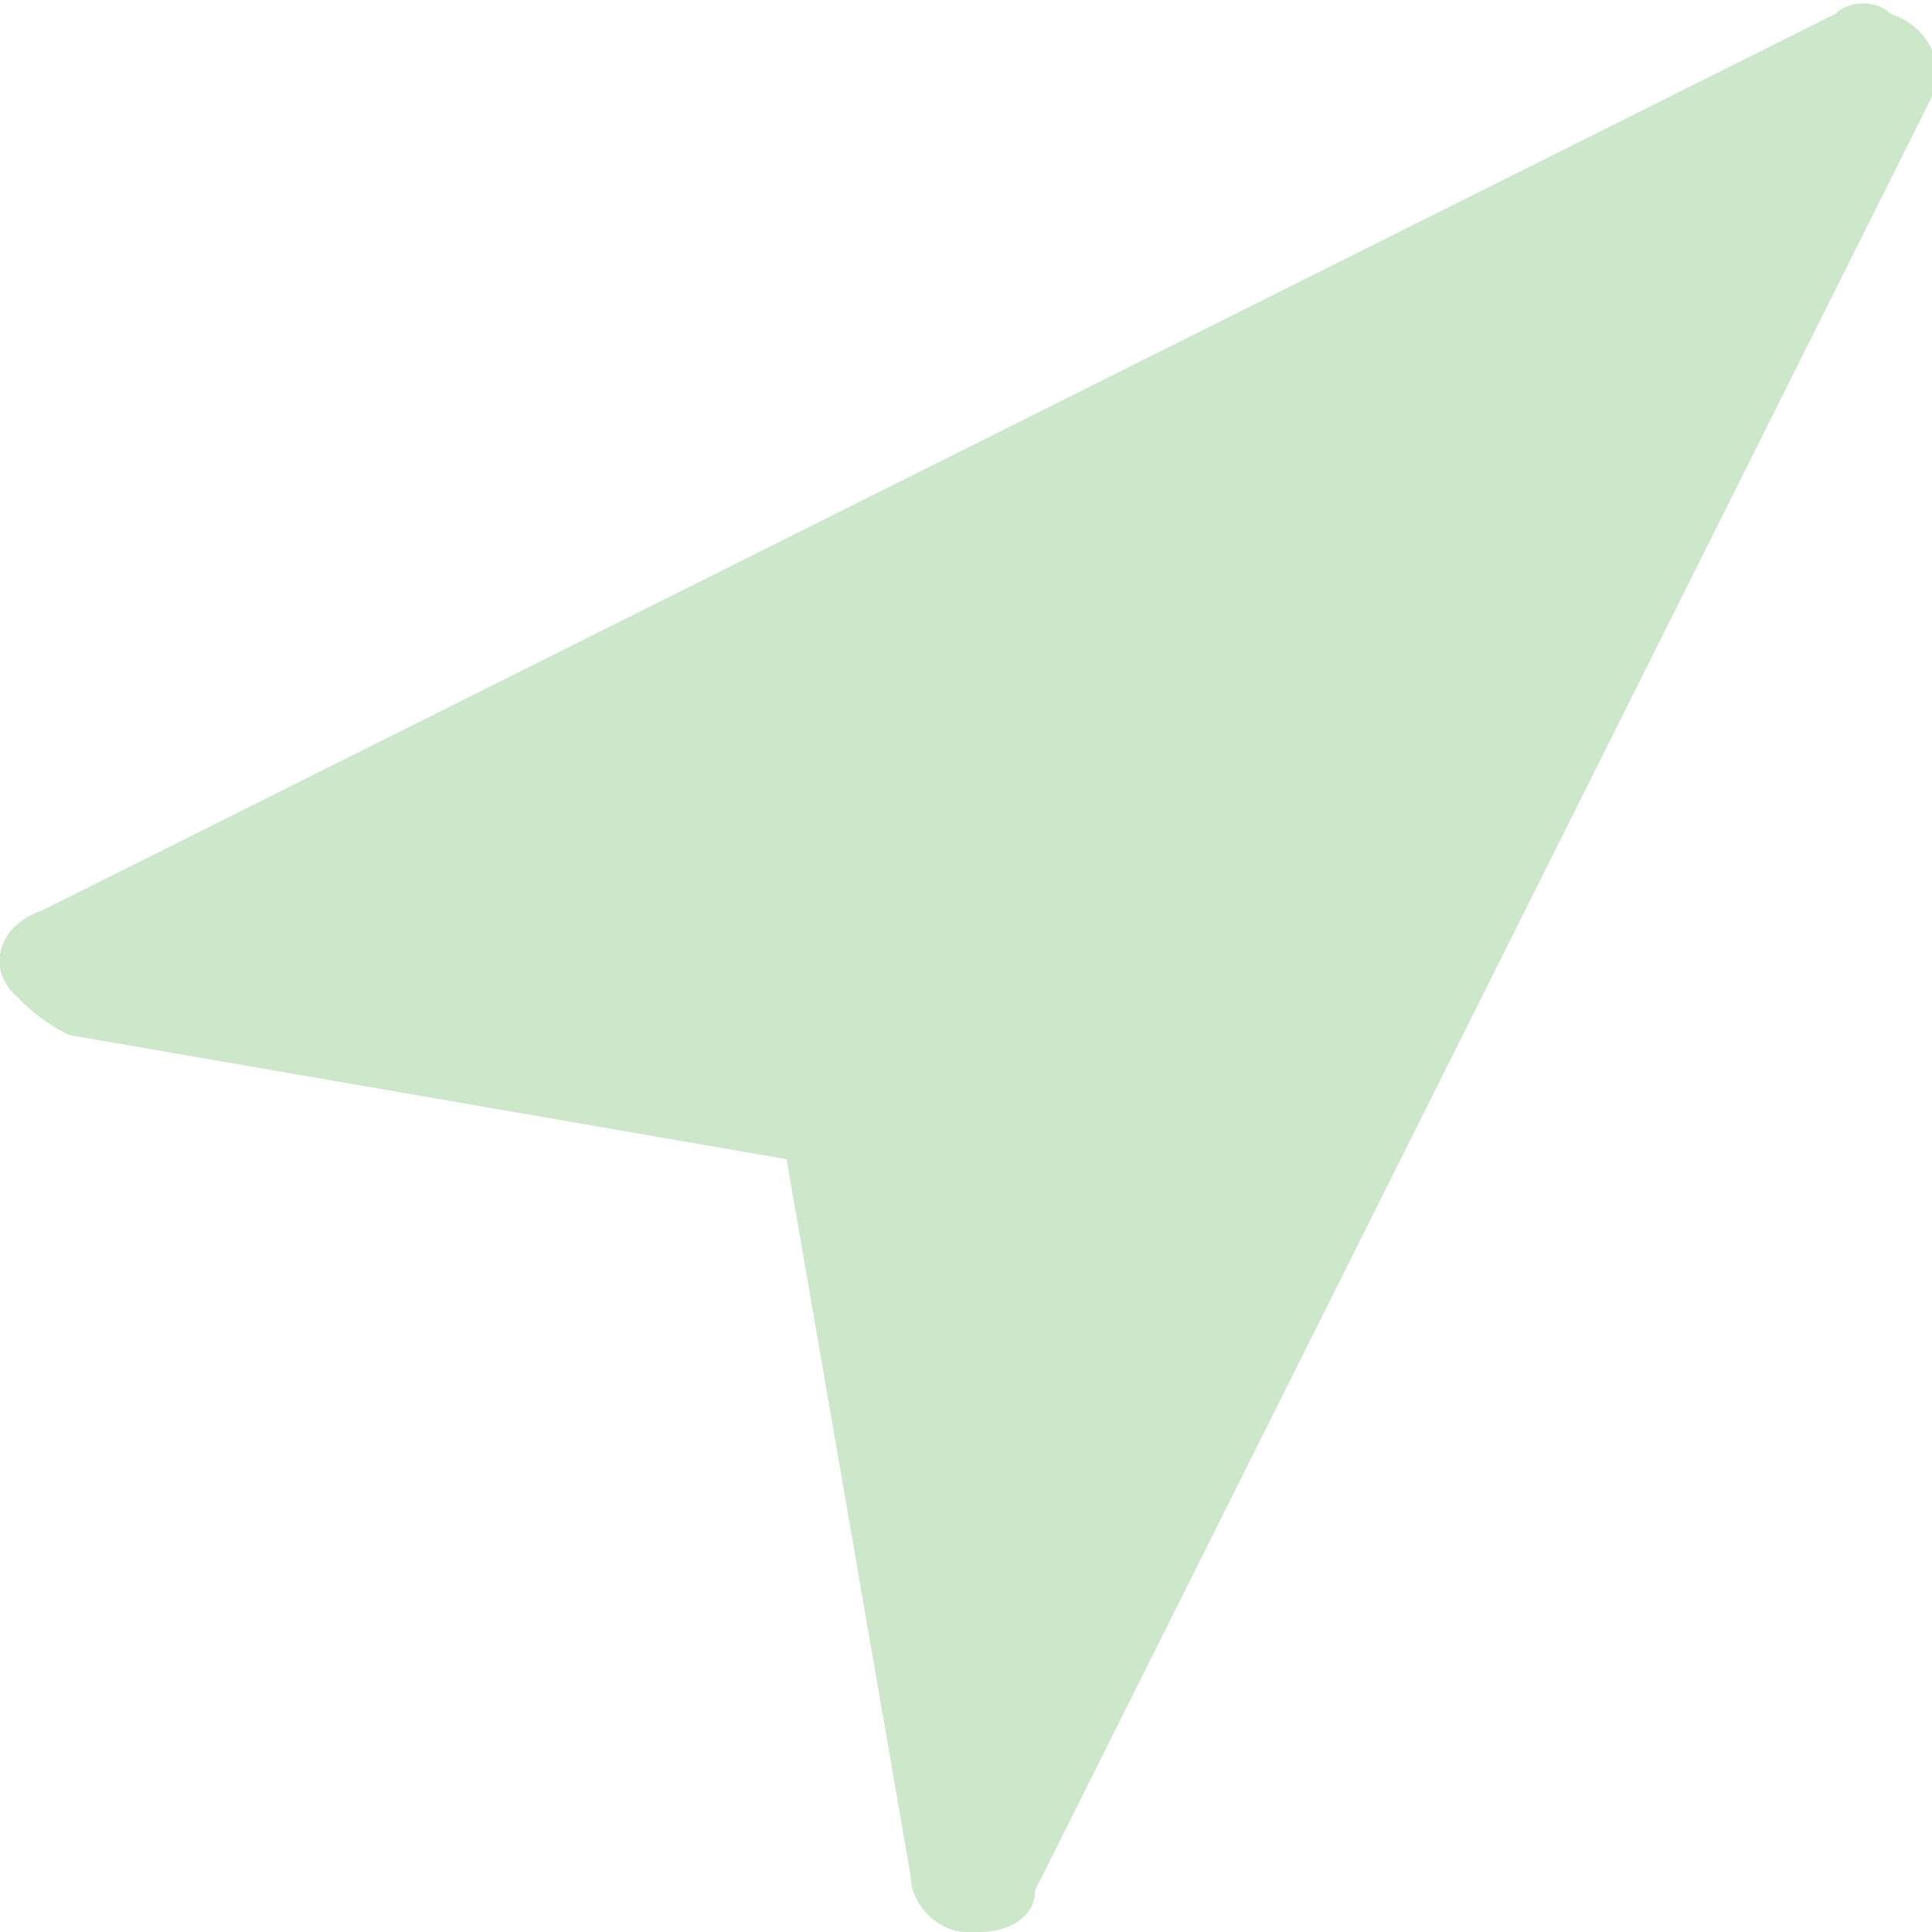 <?xml version="1.0" encoding="utf-8"?>
<!-- Generator: Adobe Illustrator 27.7.0, SVG Export Plug-In . SVG Version: 6.00 Build 0)  -->
<svg version="1.1" id="Layer_1" xmlns:svgjs="http://svgjs.com/svgjs"
	 xmlns="http://www.w3.org/2000/svg" xmlns:xlink="http://www.w3.org/1999/xlink" x="0px" y="0px" viewBox="0 0 14 14"
	 style="enable-background:new 0 0 14 14;" xml:space="preserve">
<style type="text/css">
	.st0{fill:#CDE7CA;}
</style>
<g>
	<g>
		<g>
			<path class="st0" d="M13.7,0.1c-0.1-0.1-0.3-0.1-0.4,0l0,0l-13,6.5C0,6.7-0.1,7,0.1,7.2c0.1,0.1,0.2,0.2,0.4,0.3l5.2,0.9l0.9,5.2
				c0,0.2,0.2,0.4,0.4,0.4c0,0,0,0,0.1,0c0.2,0,0.4-0.1,0.4-0.3l6.5-13C14.1,0.5,14,0.2,13.7,0.1z"/>
		</g>
	</g>
</g>
</svg>
